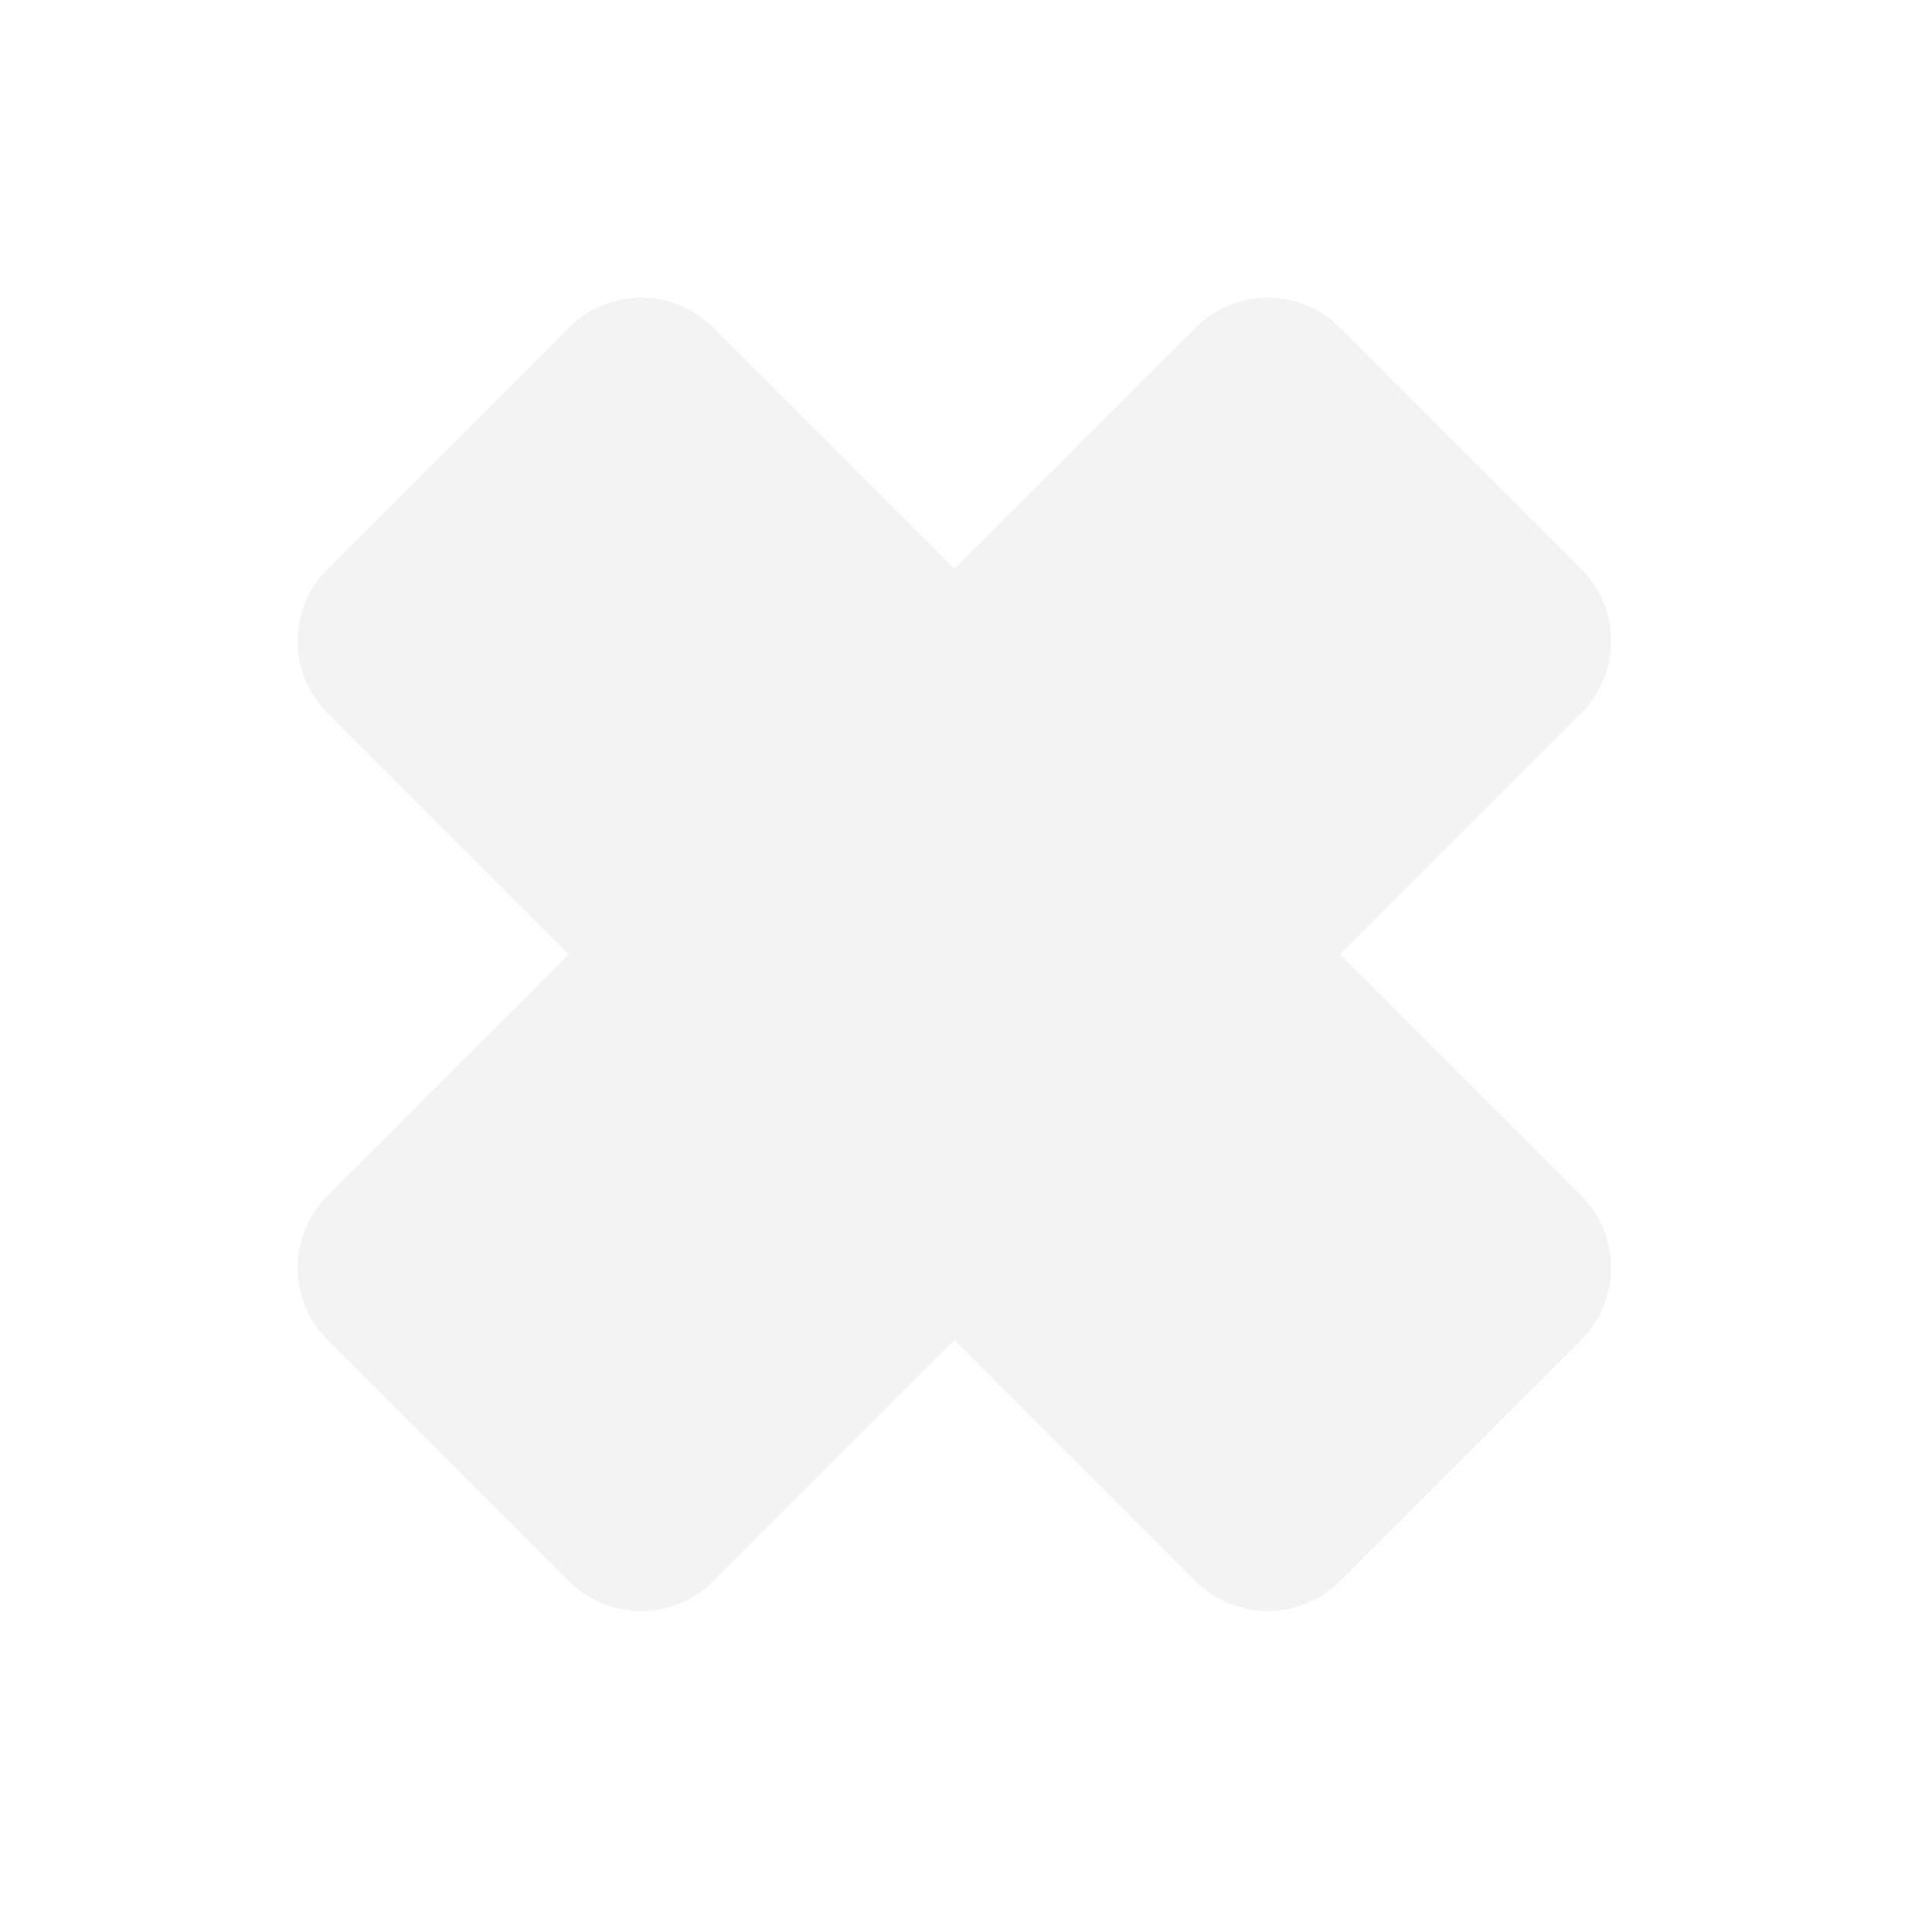 <?xml version="1.0" encoding="UTF-8" standalone="no"?>
<svg
   xmlns:dc="http://purl.org/dc/elements/1.1/"
   xmlns:cc="http://creativecommons.org/ns#"
   xmlns:rdf="http://www.w3.org/1999/02/22-rdf-syntax-ns#"
   xmlns:svg="http://www.w3.org/2000/svg"
   xmlns="http://www.w3.org/2000/svg"
   xmlns:sodipodi="http://sodipodi.sourceforge.net/DTD/sodipodi-0.dtd"
   xmlns:inkscape="http://www.inkscape.org/namespaces/inkscape"
   version="1.1"
   id="Capa_1"
   x="0px"
   y="0px"
   viewBox="0 0 141.7 141.7"
   enable-background="new 0 0 141.7 141.7"
   xml:space="preserve"
   sodipodi:docname="cf_icon_MP_cancel_grey.svg"
   inkscape:version="1.0.1 (3bc2e813f5, 2020-09-07)"
   inkscape:export-filename="C:\Users\arnau\Documents\GitHub\inav-configurator\images\icons\cf_icon_MP_save2file.png"
   inkscape:export-xdpi="74"
   inkscape:export-ydpi="74"><defs
   id="defs17"><marker
     style="overflow:visible"
     id="marker1338"
     refX="0.0"
     refY="0.0"
     orient="auto"
     inkscape:stockid="Arrow1Lstart"
     inkscape:isstock="true"><path
       transform="scale(0.8) translate(12.5,0)"
       style="fill-rule:evenodd;stroke:#000000;stroke-width:1.0pt"
       d="M 0.0,0.0 L 5.0,-5.0 L -12.5,0.0 L 5.0,5.0 L 0.0,0.0 z "
       id="path1336" /></marker><marker
     style="overflow:visible"
     id="marker1292"
     refX="0.0"
     refY="0.0"
     orient="auto"
     inkscape:stockid="Arrow1Lstart"
     inkscape:isstock="true"><path
       transform="scale(0.8) translate(12.5,0)"
       style="fill-rule:evenodd;stroke:#000000;stroke-width:1.0pt"
       d="M 0.0,0.0 L 5.0,-5.0 L -12.5,0.0 L 5.0,5.0 L 0.0,0.0 z "
       id="path1290" /></marker><marker
     style="overflow:visible"
     id="marker1252"
     refX="0.0"
     refY="0.0"
     orient="auto"
     inkscape:stockid="Arrow1Lstart"
     inkscape:isstock="true"><path
       transform="scale(0.8) translate(12.5,0)"
       style="fill-rule:evenodd;stroke:#000000;stroke-width:1.0pt"
       d="M 0.0,0.0 L 5.0,-5.0 L -12.5,0.0 L 5.0,5.0 L 0.0,0.0 z "
       id="path1250" /></marker><marker
     style="overflow:visible"
     id="marker1218"
     refX="0.0"
     refY="0.0"
     orient="auto"
     inkscape:stockid="Arrow1Lstart"
     inkscape:isstock="true"><path
       transform="scale(0.8) translate(12.5,0)"
       style="fill-rule:evenodd;stroke:#000000;stroke-width:1.0pt"
       d="M 0.0,0.0 L 5.0,-5.0 L -12.5,0.0 L 5.0,5.0 L 0.0,0.0 z "
       id="path1216" /></marker><marker
     style="overflow:visible"
     id="marker1172"
     refX="0.0"
     refY="0.0"
     orient="auto"
     inkscape:stockid="Arrow1Lstart"
     inkscape:isstock="true"><path
       transform="scale(0.8) translate(12.5,0)"
       style="fill-rule:evenodd;stroke:#000000;stroke-width:1pt;stroke-opacity:1;fill:#000000;fill-opacity:1"
       d="M 0.0,0.0 L 5.0,-5.0 L -12.5,0.0 L 5.0,5.0 L 0.0,0.0 z "
       id="path1170" /></marker><marker
     style="overflow:visible"
     id="marker1150"
     refX="0.0"
     refY="0.0"
     orient="auto"
     inkscape:stockid="Arrow1Lstart"
     inkscape:isstock="true"><path
       transform="scale(0.8) translate(12.5,0)"
       style="fill-rule:evenodd;stroke:#000000;stroke-width:1pt;stroke-opacity:1;fill:#000000;fill-opacity:1"
       d="M 0.0,0.0 L 5.0,-5.0 L -12.5,0.0 L 5.0,5.0 L 0.0,0.0 z "
       id="path1148" /></marker><marker
     style="overflow:visible"
     id="marker1128"
     refX="0.0"
     refY="0.0"
     orient="auto"
     inkscape:stockid="Arrow1Lstart"
     inkscape:isstock="true"><path
       transform="scale(0.8) translate(12.5,0)"
       style="fill-rule:evenodd;stroke:#000000;stroke-width:1pt;stroke-opacity:1;fill:#000000;fill-opacity:1"
       d="M 0.0,0.0 L 5.0,-5.0 L -12.5,0.0 L 5.0,5.0 L 0.0,0.0 z "
       id="path1126" /></marker><marker
     style="overflow:visible"
     id="Arrow1Lstart"
     refX="0.0"
     refY="0.0"
     orient="auto"
     inkscape:stockid="Arrow1Lstart"
     inkscape:isstock="true"><path
       transform="scale(0.8) translate(12.5,0)"
       style="fill-rule:evenodd;stroke:#000000;stroke-width:1.0pt"
       d="M 0.0,0.0 L 5.0,-5.0 L -12.5,0.0 L 5.0,5.0 L 0.0,0.0 z "
       id="path856" /></marker><filter
     inkscape:collect="always"
     style="color-interpolation-filters:sRGB"
     id="filter3685"
     x="-2.1675e-05"
     width="1"
     y="-2.1675e-05"
     height="1"><feGaussianBlur
       inkscape:collect="always"
       stdDeviation="0.001"
       id="feGaussianBlur3687" /></filter></defs><sodipodi:namedview
   pagecolor="#ffffff"
   bordercolor="#666666"
   borderopacity="1"
   objecttolerance="10"
   gridtolerance="10"
   guidetolerance="10"
   inkscape:pageopacity="0"
   inkscape:pageshadow="2"
   inkscape:window-width="1368"
   inkscape:window-height="850"
   id="namedview15"
   showgrid="true"
   inkscape:zoom="2.8743367"
   inkscape:cx="77.947778"
   inkscape:cy="74.480095"
   inkscape:window-x="-6"
   inkscape:window-y="-6"
   inkscape:window-maximized="1"
   inkscape:current-layer="layer2"
   inkscape:snap-grids="true"
   inkscape:document-rotation="0"><inkscape:grid
     type="xygrid"
     id="grid1409" /></sodipodi:namedview>

<g
   inkscape:groupmode="layer"
   id="layer1"
   inkscape:label="Layer 1"
   style="display:inline;opacity:1;filter:url(#filter3685)" /><g
   inkscape:groupmode="layer"
   id="layer2"
   inkscape:label="Layer 2"
   style="opacity:0.992"><path
     id="rect3692"
     style="opacity:0.994;fill:#f3f3f3;fill-opacity:1;stroke-width:8.278;stroke-linecap:round;stroke-linejoin:round;stroke-miterlimit:4;stroke-dasharray:none"
     d="m 98.284,24.038 c -2.938,-2.938 -7.669,-2.938 -10.607,0 L 70,41.716 52.322,24.038 c -2.938,-2.938 -7.669,-2.938 -10.607,0 l -17.678,17.678 c -2.938,2.938 -2.938,7.669 0,10.607 L 41.716,70 24.038,87.678 c -2.938,2.938 -2.938,7.669 0,10.607 l 17.678,17.678 c 2.938,2.938 7.669,2.938 10.607,0 L 70,98.284 87.678,115.962 c 2.938,2.938 7.669,2.938 10.607,0 L 115.962,98.284 c 2.938,-2.938 2.938,-7.669 0,-10.607 L 98.284,70 115.962,52.322 c 2.938,-2.938 2.938,-7.669 0,-10.607 z" /></g></svg>
